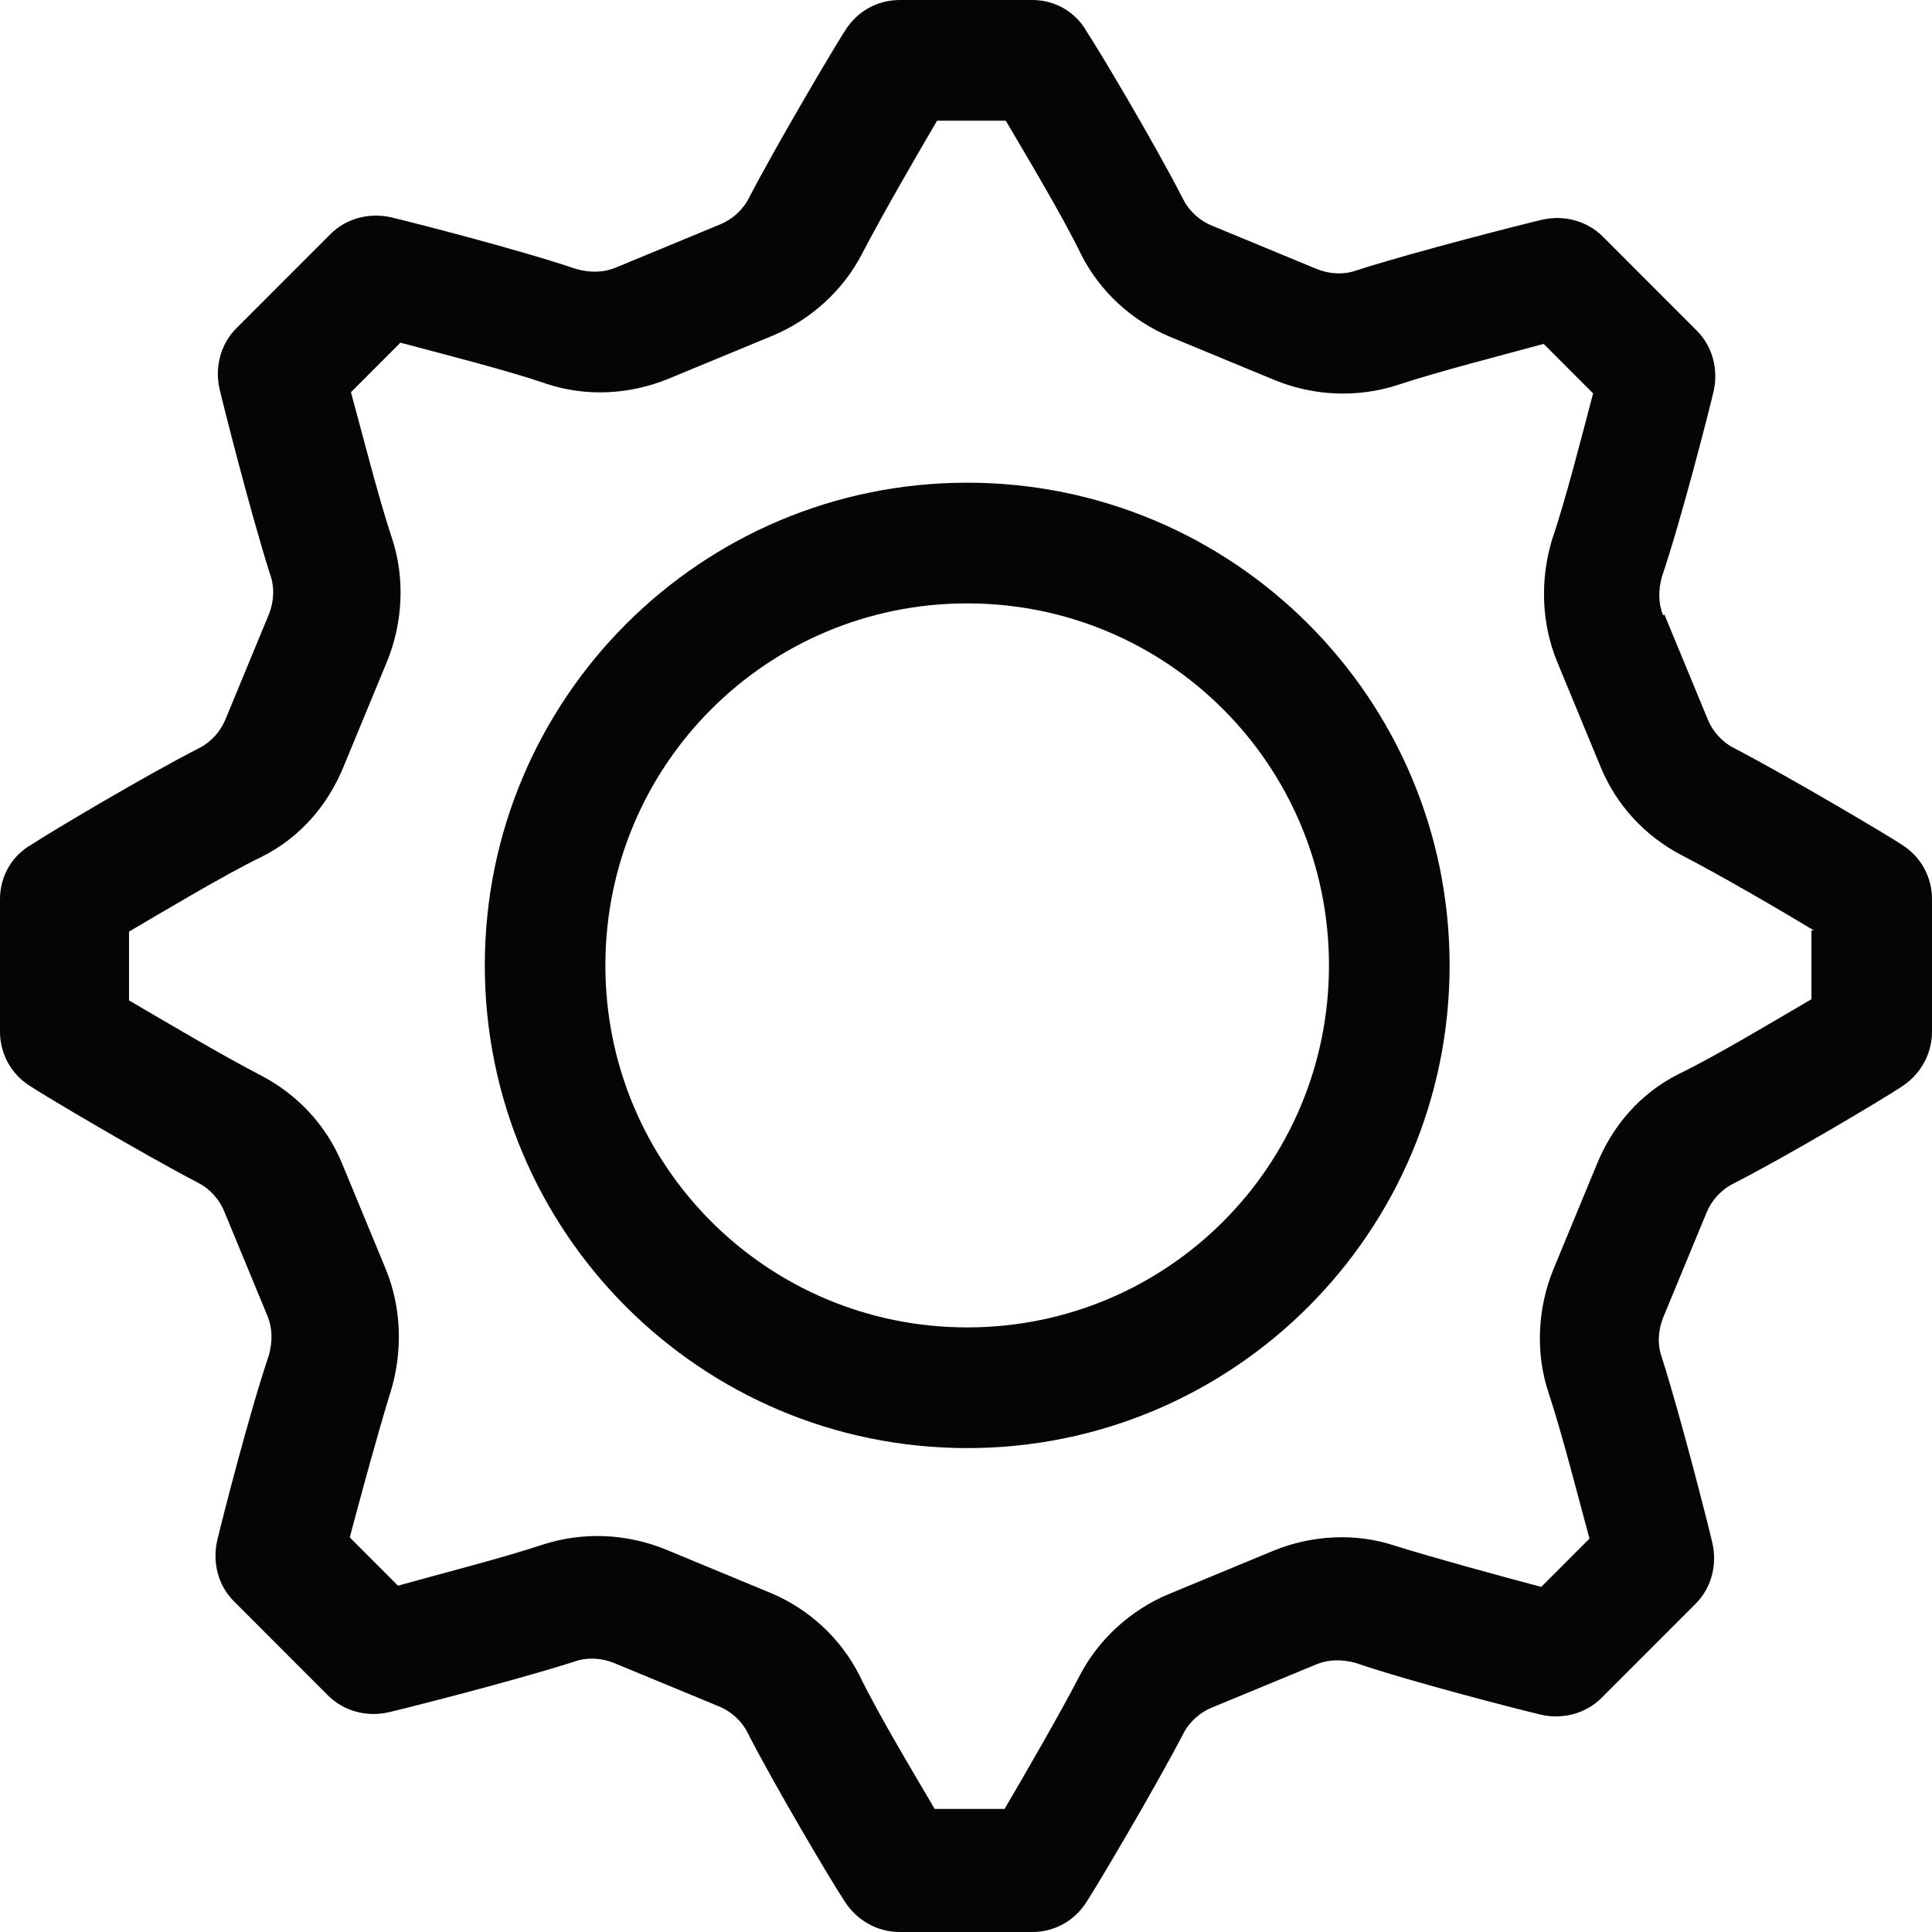 <svg width="32" height="32" viewBox="0 0 32 32" fill="none" xmlns="http://www.w3.org/2000/svg">
<g clip-path="url(#clip0_30409_2369)">
<path fill-rule="evenodd" clip-rule="evenodd" d="M24.01 15.99C24.01 20.407 20.434 23.985 16.02 23.985C11.605 23.985 8.03 20.407 8.03 15.99C8.03 11.573 11.605 7.995 16.02 7.995C20.434 7.995 24.01 11.573 24.01 15.99ZM22.012 15.99C22.012 19.308 19.336 21.986 16.02 21.986C12.704 21.986 10.027 19.308 10.027 15.99C10.027 12.672 12.704 9.994 16.02 9.994C19.336 9.994 22.012 12.672 22.012 15.99Z" fill="#050505"/>
<path fill-rule="evenodd" clip-rule="evenodd" d="M27.566 10.174L28.285 11.913C28.364 12.112 28.524 12.292 28.724 12.392C29.643 12.872 31.261 13.831 31.501 13.991C31.82 14.191 32 14.531 32 14.891V17.089C32 17.469 31.8 17.809 31.481 18.009C31.181 18.209 29.603 19.148 28.704 19.608C28.504 19.708 28.345 19.888 28.265 20.087L27.546 21.826C27.466 22.026 27.446 22.266 27.526 22.486C27.845 23.485 28.305 25.304 28.364 25.564C28.444 25.924 28.345 26.304 28.085 26.563L26.527 28.122C26.267 28.382 25.888 28.482 25.528 28.402C25.189 28.322 23.391 27.863 22.452 27.543C22.232 27.483 22.012 27.483 21.813 27.563L20.075 28.282C19.875 28.362 19.695 28.522 19.596 28.722C19.116 29.642 18.157 31.261 17.997 31.5C17.798 31.82 17.458 32 17.099 32H14.901C14.522 32 14.182 31.8 13.982 31.48C13.783 31.18 12.844 29.602 12.384 28.702C12.285 28.502 12.105 28.342 11.905 28.262L10.167 27.543C9.968 27.463 9.728 27.443 9.508 27.523C8.509 27.843 6.692 28.302 6.432 28.362C6.072 28.442 5.693 28.342 5.433 28.082L3.875 26.523C3.615 26.264 3.516 25.884 3.596 25.524C3.675 25.184 4.135 23.385 4.454 22.446C4.514 22.226 4.514 22.006 4.434 21.806L3.715 20.067C3.635 19.868 3.476 19.688 3.276 19.588C2.357 19.108 0.739 18.149 0.499 17.989C0.18 17.789 0 17.449 0 17.089V14.891C0 14.511 0.2 14.171 0.519 13.991C0.819 13.791 2.397 12.852 3.296 12.392C3.496 12.292 3.655 12.112 3.735 11.913L4.454 10.174C4.534 9.974 4.554 9.734 4.474 9.514C4.155 8.515 3.695 6.696 3.635 6.436C3.556 6.076 3.655 5.696 3.915 5.437L5.473 3.878C5.733 3.618 6.112 3.518 6.472 3.598C6.811 3.678 8.609 4.137 9.548 4.457C9.768 4.517 9.988 4.517 10.187 4.437L11.925 3.718C12.125 3.638 12.305 3.478 12.405 3.278C12.884 2.359 13.843 0.74 14.002 0.5C14.202 0.18 14.542 0 14.901 0H17.099C17.478 0 17.818 0.2 17.997 0.52C18.197 0.819 19.136 2.398 19.596 3.298C19.695 3.498 19.875 3.658 20.075 3.738L21.813 4.457C22.012 4.537 22.252 4.557 22.472 4.477C23.471 4.157 25.288 3.698 25.548 3.638C25.908 3.558 26.287 3.658 26.547 3.918L28.105 5.477C28.364 5.736 28.464 6.116 28.384 6.476C28.305 6.816 27.845 8.615 27.526 9.554C27.466 9.774 27.466 9.994 27.546 10.194L27.566 10.174ZM30.003 15.41V16.55C29.423 16.889 28.424 17.489 27.805 17.789C27.166 18.109 26.707 18.648 26.447 19.288L25.728 21.027C25.468 21.666 25.428 22.406 25.648 23.066C25.868 23.725 26.147 24.825 26.327 25.484L25.528 26.284C24.849 26.104 23.75 25.804 23.111 25.604C22.452 25.384 21.733 25.424 21.094 25.684L19.356 26.404C18.737 26.663 18.197 27.143 17.878 27.763C17.558 28.382 16.979 29.382 16.639 29.961H15.481C15.141 29.382 14.542 28.382 14.242 27.763C13.923 27.123 13.383 26.643 12.764 26.384L11.026 25.664C10.387 25.404 9.668 25.364 8.989 25.584C8.33 25.804 7.231 26.084 6.592 26.264L5.793 25.464C5.973 24.785 6.272 23.685 6.472 23.046C6.672 22.386 6.652 21.666 6.392 21.027L5.673 19.288C5.413 18.648 4.934 18.129 4.315 17.809C3.695 17.489 2.717 16.909 2.137 16.57V15.43C2.717 15.091 3.715 14.491 4.335 14.191C4.974 13.871 5.433 13.332 5.693 12.692L6.412 10.953C6.672 10.314 6.712 9.574 6.492 8.914C6.272 8.255 5.993 7.156 5.813 6.496L6.632 5.676C7.311 5.856 8.409 6.136 9.049 6.356C9.708 6.576 10.427 6.536 11.066 6.276L12.804 5.557C13.423 5.297 13.963 4.817 14.282 4.197C14.602 3.578 15.181 2.578 15.521 1.999H16.659C16.999 2.578 17.598 3.578 17.898 4.197C18.217 4.837 18.757 5.317 19.376 5.577L21.114 6.296C21.753 6.556 22.472 6.596 23.151 6.376C23.81 6.156 24.909 5.876 25.568 5.696L26.387 6.516C26.207 7.196 25.928 8.295 25.708 8.934C25.508 9.594 25.528 10.314 25.788 10.953L26.507 12.692C26.767 13.332 27.246 13.851 27.865 14.171C28.484 14.491 29.483 15.071 30.042 15.41H30.003Z" fill="#050505"/>
</g>
<defs>
<clipPath id="clip0_30409_2369">
<rect width="32" height="32" fill="white"/>
</clipPath>
</defs>
</svg>

